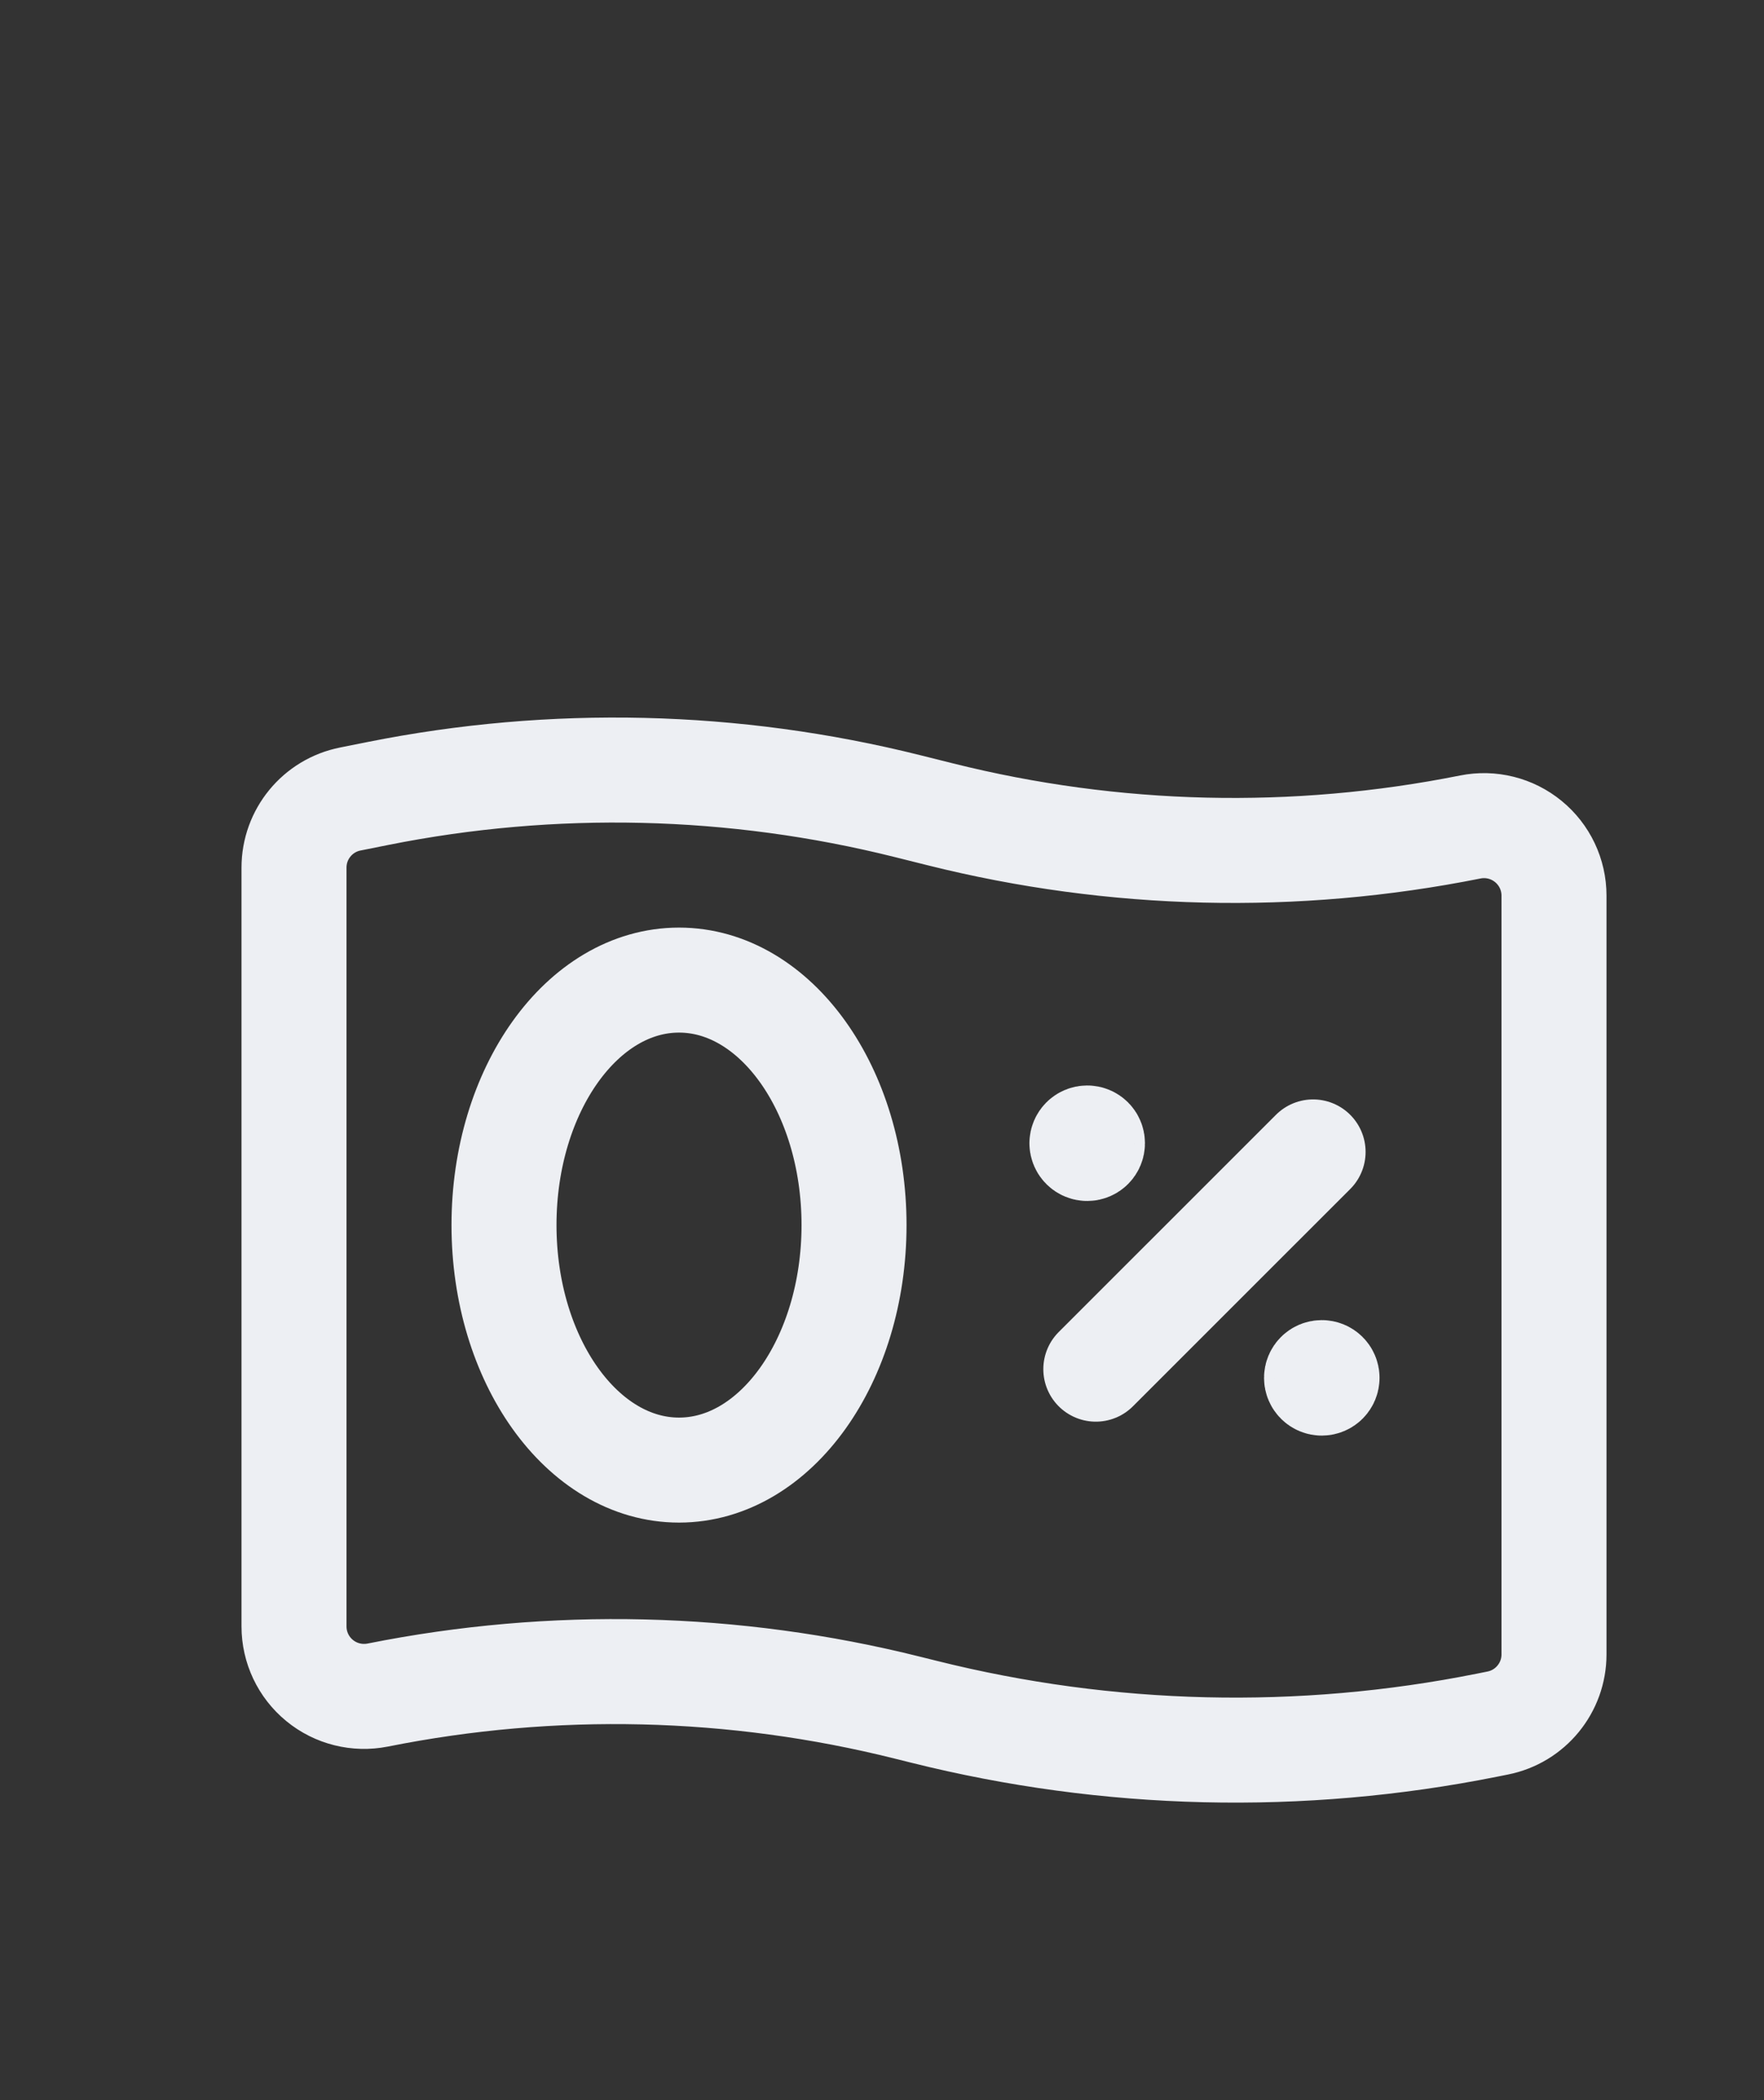 <svg width="42" height="50" viewBox="0 0 42 50" fill="none" xmlns="http://www.w3.org/2000/svg">
<rect x="0" y="0" width="42" height="50" fill="#333333" stroke="none"/>
<g id="Group">
<path id="Path" fill-rule="evenodd" clip-rule="evenodd" d="M8.994 40.356V40.356C13.168 39.521 17.476 39.623 21.606 40.656L22 40.754C26.39 41.852 30.968 41.961 35.405 41.073L35.66 41.022C36.439 40.867 37 40.182 37 39.388V21.323C37 20.824 36.776 20.351 36.39 20.035C36.004 19.718 35.496 19.591 35.007 19.689V19.689C30.832 20.524 26.524 20.422 22.394 19.389L21.606 19.192C17.476 18.159 13.168 18.057 8.994 18.892L8.34 19.023C7.561 19.178 7 19.862 7 20.657V38.721C7 39.221 7.224 39.694 7.61 40.01C7.996 40.327 8.504 40.453 8.994 40.356Z" stroke="#EDEFF3" stroke-width="2.5" stroke-linecap="round" stroke-linejoin="round"/>
<ellipse id="Oval" cx="16.167" cy="29.167" rx="4.167" ry="5.833" stroke="#EDEFF3" stroke-width="2.5" stroke-linecap="round" stroke-linejoin="round"/>
<path id="Path_2" d="M26.091 32.597L31.264 27.425" stroke="#EDEFF3" stroke-width="2.5" stroke-linecap="round" stroke-linejoin="round"/>
<path id="Path_3" d="M25.76 27.218C25.761 27.149 25.817 27.093 25.886 27.093C25.955 27.093 26.011 27.149 26.011 27.218C26.011 27.287 25.955 27.343 25.886 27.343C25.817 27.343 25.761 27.288 25.76 27.219V27.218" stroke="#EDEFF3" stroke-width="2.5" stroke-linecap="round" stroke-linejoin="round"/>
<path id="Path_4" d="M31.596 32.804C31.596 32.873 31.54 32.929 31.471 32.929C31.402 32.929 31.346 32.873 31.346 32.804C31.346 32.735 31.402 32.679 31.471 32.679C31.54 32.679 31.596 32.734 31.596 32.803V32.804" stroke="#EDEFF3" stroke-width="2.5" stroke-linecap="round" stroke-linejoin="round"/>
</g>
</svg>
